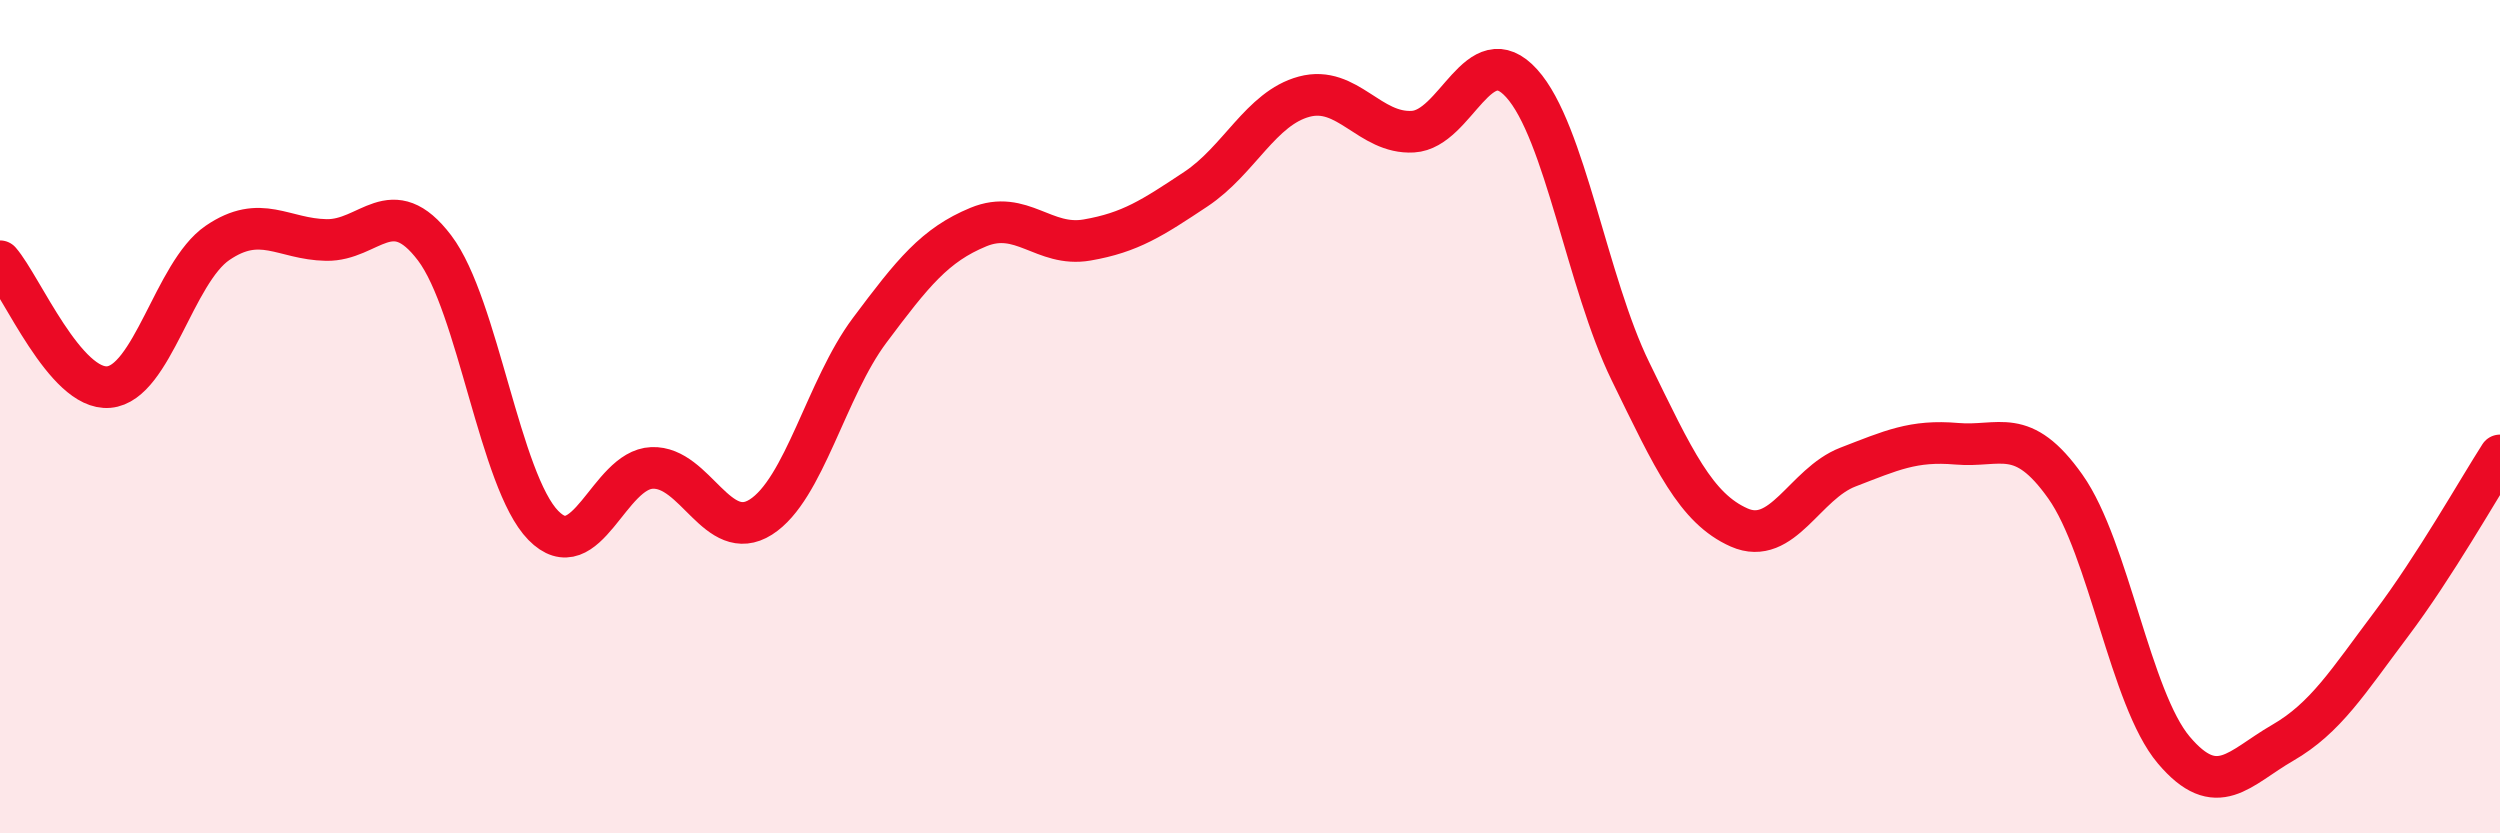 
    <svg width="60" height="20" viewBox="0 0 60 20" xmlns="http://www.w3.org/2000/svg">
      <path
        d="M 0,6.27 C 0.52,6.87 1.57,9.38 2.61,9.29 C 3.65,9.2 4.18,6.54 5.22,5.83 C 6.26,5.12 6.79,5.74 7.83,5.76 C 8.87,5.78 9.39,4.58 10.43,5.95 C 11.47,7.32 12,11.55 13.04,12.61 C 14.08,13.67 14.61,11.27 15.65,11.23 C 16.69,11.19 17.22,13.07 18.26,12.41 C 19.3,11.75 19.83,9.32 20.87,7.93 C 21.91,6.54 22.44,5.88 23.48,5.45 C 24.52,5.02 25.05,5.94 26.09,5.76 C 27.13,5.58 27.66,5.23 28.7,4.54 C 29.74,3.85 30.26,2.6 31.3,2.32 C 32.34,2.04 32.87,3.22 33.91,3.16 C 34.95,3.1 35.48,0.85 36.52,2 C 37.56,3.15 38.09,6.78 39.13,8.91 C 40.17,11.04 40.7,12.2 41.74,12.66 C 42.78,13.12 43.31,11.61 44.35,11.21 C 45.39,10.81 45.92,10.56 46.96,10.65 C 48,10.74 48.53,10.21 49.57,11.68 C 50.61,13.15 51.13,16.77 52.17,18 C 53.21,19.23 53.74,18.43 54.78,17.83 C 55.82,17.23 56.35,16.36 57.39,14.98 C 58.43,13.6 59.48,11.74 60,10.93L60 20L0 20Z"
        fill="#EB0A25"
        opacity="0.1"
        stroke-linecap="round"
        stroke-linejoin="round"
      />
      <path
        d="M 0,6.27 C 0.52,6.87 1.57,9.38 2.61,9.29 C 3.65,9.2 4.18,6.54 5.22,5.83 C 6.26,5.12 6.79,5.74 7.83,5.76 C 8.87,5.78 9.39,4.58 10.43,5.95 C 11.47,7.32 12,11.55 13.04,12.61 C 14.08,13.67 14.61,11.27 15.65,11.23 C 16.69,11.19 17.22,13.07 18.26,12.41 C 19.3,11.75 19.83,9.32 20.87,7.93 C 21.91,6.54 22.44,5.88 23.48,5.45 C 24.52,5.02 25.05,5.94 26.09,5.76 C 27.13,5.58 27.66,5.23 28.7,4.54 C 29.74,3.85 30.26,2.6 31.3,2.32 C 32.34,2.04 32.87,3.22 33.91,3.16 C 34.95,3.1 35.48,0.85 36.52,2 C 37.56,3.15 38.09,6.78 39.13,8.91 C 40.17,11.04 40.7,12.2 41.74,12.66 C 42.78,13.12 43.31,11.61 44.35,11.21 C 45.39,10.81 45.92,10.56 46.96,10.65 C 48,10.74 48.53,10.21 49.57,11.68 C 50.61,13.15 51.13,16.77 52.17,18 C 53.21,19.23 53.74,18.43 54.78,17.83 C 55.82,17.23 56.35,16.36 57.39,14.98 C 58.43,13.6 59.48,11.74 60,10.93"
        stroke="#EB0A25"
        stroke-width="1"
        fill="none"
        stroke-linecap="round"
        stroke-linejoin="round"
      />
    </svg>
  